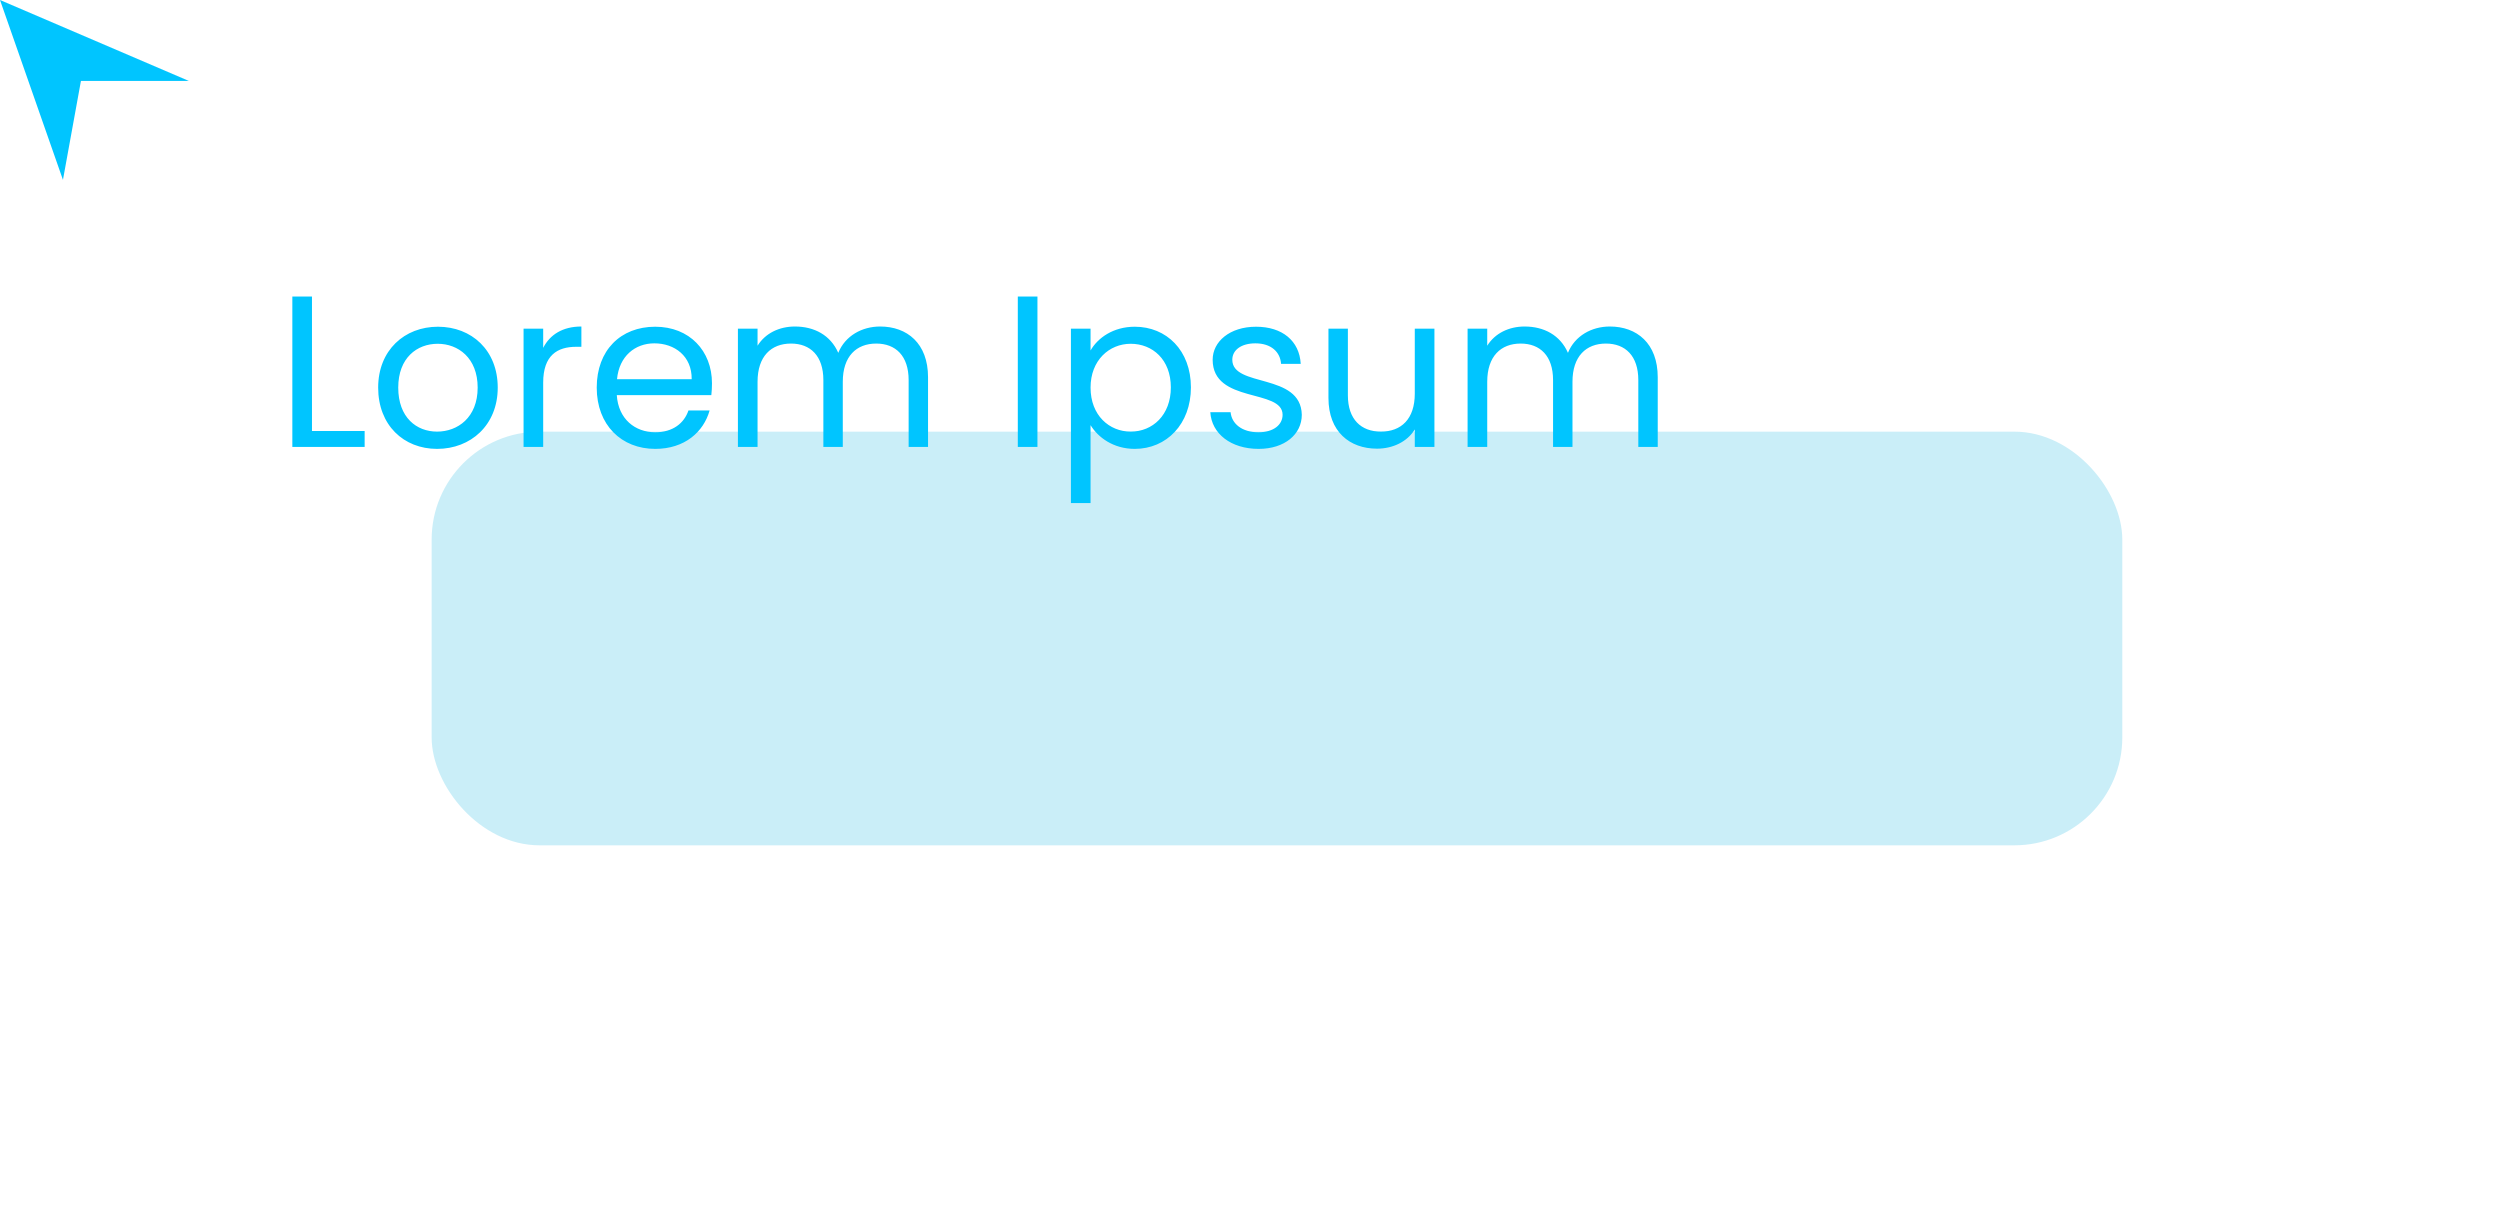 <svg width="139" height="68" viewBox="0 0 139 68" fill="none" xmlns="http://www.w3.org/2000/svg">
<g filter="url(#filter0_d_2030_10240)">
<rect x="6" y="10" width="94" height="23" rx="6" fill="#CAEEF8"/>
</g>
<path d="M16.254 16.486H17.346V23.962H20.274V24.85H16.254V16.486ZM27.674 21.55C27.674 23.638 26.174 24.958 24.302 24.958C22.442 24.958 21.026 23.638 21.026 21.55C21.026 19.474 22.49 18.166 24.35 18.166C26.222 18.166 27.674 19.474 27.674 21.55ZM22.142 21.55C22.142 23.218 23.162 23.998 24.302 23.998C25.442 23.998 26.558 23.218 26.558 21.55C26.558 19.894 25.466 19.114 24.338 19.114C23.186 19.114 22.142 19.894 22.142 21.55ZM30.201 21.274V24.85H29.11V18.274H30.201V19.342C30.573 18.61 31.282 18.154 32.325 18.154V19.282H32.038C30.994 19.282 30.201 19.75 30.201 21.274ZM36.382 19.09C35.314 19.09 34.426 19.798 34.306 21.082H38.458C38.47 19.798 37.51 19.09 36.382 19.09ZM39.454 22.822C39.118 24.022 38.062 24.958 36.43 24.958C34.558 24.958 33.178 23.638 33.178 21.55C33.178 19.474 34.51 18.166 36.43 18.166C38.338 18.166 39.586 19.51 39.586 21.31C39.586 21.55 39.574 21.742 39.55 21.97H34.294C34.378 23.302 35.314 24.034 36.43 24.034C37.414 24.034 38.038 23.53 38.278 22.822H39.454ZM50.52 24.85V21.13C50.52 19.786 49.8 19.102 48.719 19.102C47.615 19.102 46.859 19.81 46.859 21.226V24.85H45.779V21.13C45.779 19.786 45.059 19.102 43.98 19.102C42.876 19.102 42.12 19.81 42.12 21.226V24.85H41.028V18.274H42.12V19.222C42.551 18.526 43.331 18.154 44.196 18.154C45.276 18.154 46.175 18.634 46.608 19.618C46.992 18.67 47.928 18.154 48.935 18.154C50.435 18.154 51.599 19.09 51.599 20.974V24.85H50.52ZM56.59 24.85V16.486H57.682V24.85H56.59ZM60.635 19.486C61.031 18.79 61.895 18.166 63.095 18.166C64.859 18.166 66.215 19.486 66.215 21.538C66.215 23.578 64.859 24.958 63.095 24.958C61.895 24.958 61.043 24.31 60.635 23.638V27.97H59.543V18.274H60.635V19.486ZM65.099 21.538C65.099 19.99 64.079 19.114 62.867 19.114C61.679 19.114 60.635 20.026 60.635 21.55C60.635 23.098 61.679 23.998 62.867 23.998C64.079 23.998 65.099 23.086 65.099 21.538ZM72.38 23.062C72.38 24.142 71.433 24.958 69.981 24.958C68.445 24.958 67.365 24.118 67.293 22.918H68.421C68.481 23.554 69.044 24.034 69.969 24.034C70.832 24.034 71.312 23.602 71.312 23.062C71.312 21.598 67.424 22.45 67.424 20.002C67.424 18.994 68.373 18.166 69.837 18.166C71.288 18.166 72.249 18.946 72.32 20.23H71.228C71.18 19.57 70.677 19.09 69.8 19.09C68.996 19.09 68.516 19.474 68.516 20.002C68.516 21.562 72.332 20.71 72.38 23.062ZM79.754 18.274V24.85H78.662V23.878C78.242 24.562 77.438 24.946 76.562 24.946C75.05 24.946 73.862 24.01 73.862 22.126V18.274H74.942V21.982C74.942 23.314 75.674 23.998 76.778 23.998C77.906 23.998 78.662 23.302 78.662 21.886V18.274H79.754ZM91.09 24.85V21.13C91.09 19.786 90.37 19.102 89.29 19.102C88.186 19.102 87.43 19.81 87.43 21.226V24.85H86.35V21.13C86.35 19.786 85.63 19.102 84.55 19.102C83.446 19.102 82.69 19.81 82.69 21.226V24.85H81.598V18.274H82.69V19.222C83.122 18.526 83.902 18.154 84.766 18.154C85.846 18.154 86.746 18.634 87.178 19.618C87.562 18.67 88.498 18.154 89.506 18.154C91.006 18.154 92.17 19.09 92.17 20.974V24.85H91.09Z" fill="#00C5FF"/>
<path d="M10.5 4.5L0 0L3.5 10L4.5 4.5H10.5Z" fill="#00C5FF"/>
<defs>
<filter id="filter0_d_2030_10240" x="3" y="3" width="136" height="65" filterUnits="userSpaceOnUse" color-interpolation-filters="sRGB">
<feFlood flood-opacity="0" result="BackgroundImageFix"/>
<feColorMatrix in="SourceAlpha" type="matrix" values="0 0 0 0 0 0 0 0 0 0 0 0 0 0 0 0 0 0 127 0" result="hardAlpha"/>
<feOffset dx="18" dy="14"/>
<feGaussianBlur stdDeviation="10.5"/>
<feComposite in2="hardAlpha" operator="out"/>
<feColorMatrix type="matrix" values="0 0 0 0 0 0 0 0 0 0.773 0 0 0 0 1 0 0 0 0.2 0"/>
<feBlend mode="normal" in2="BackgroundImageFix" result="effect1_dropShadow_2030_10240"/>
<feBlend mode="normal" in="SourceGraphic" in2="effect1_dropShadow_2030_10240" result="shape"/>
</filter>
</defs>
</svg>
